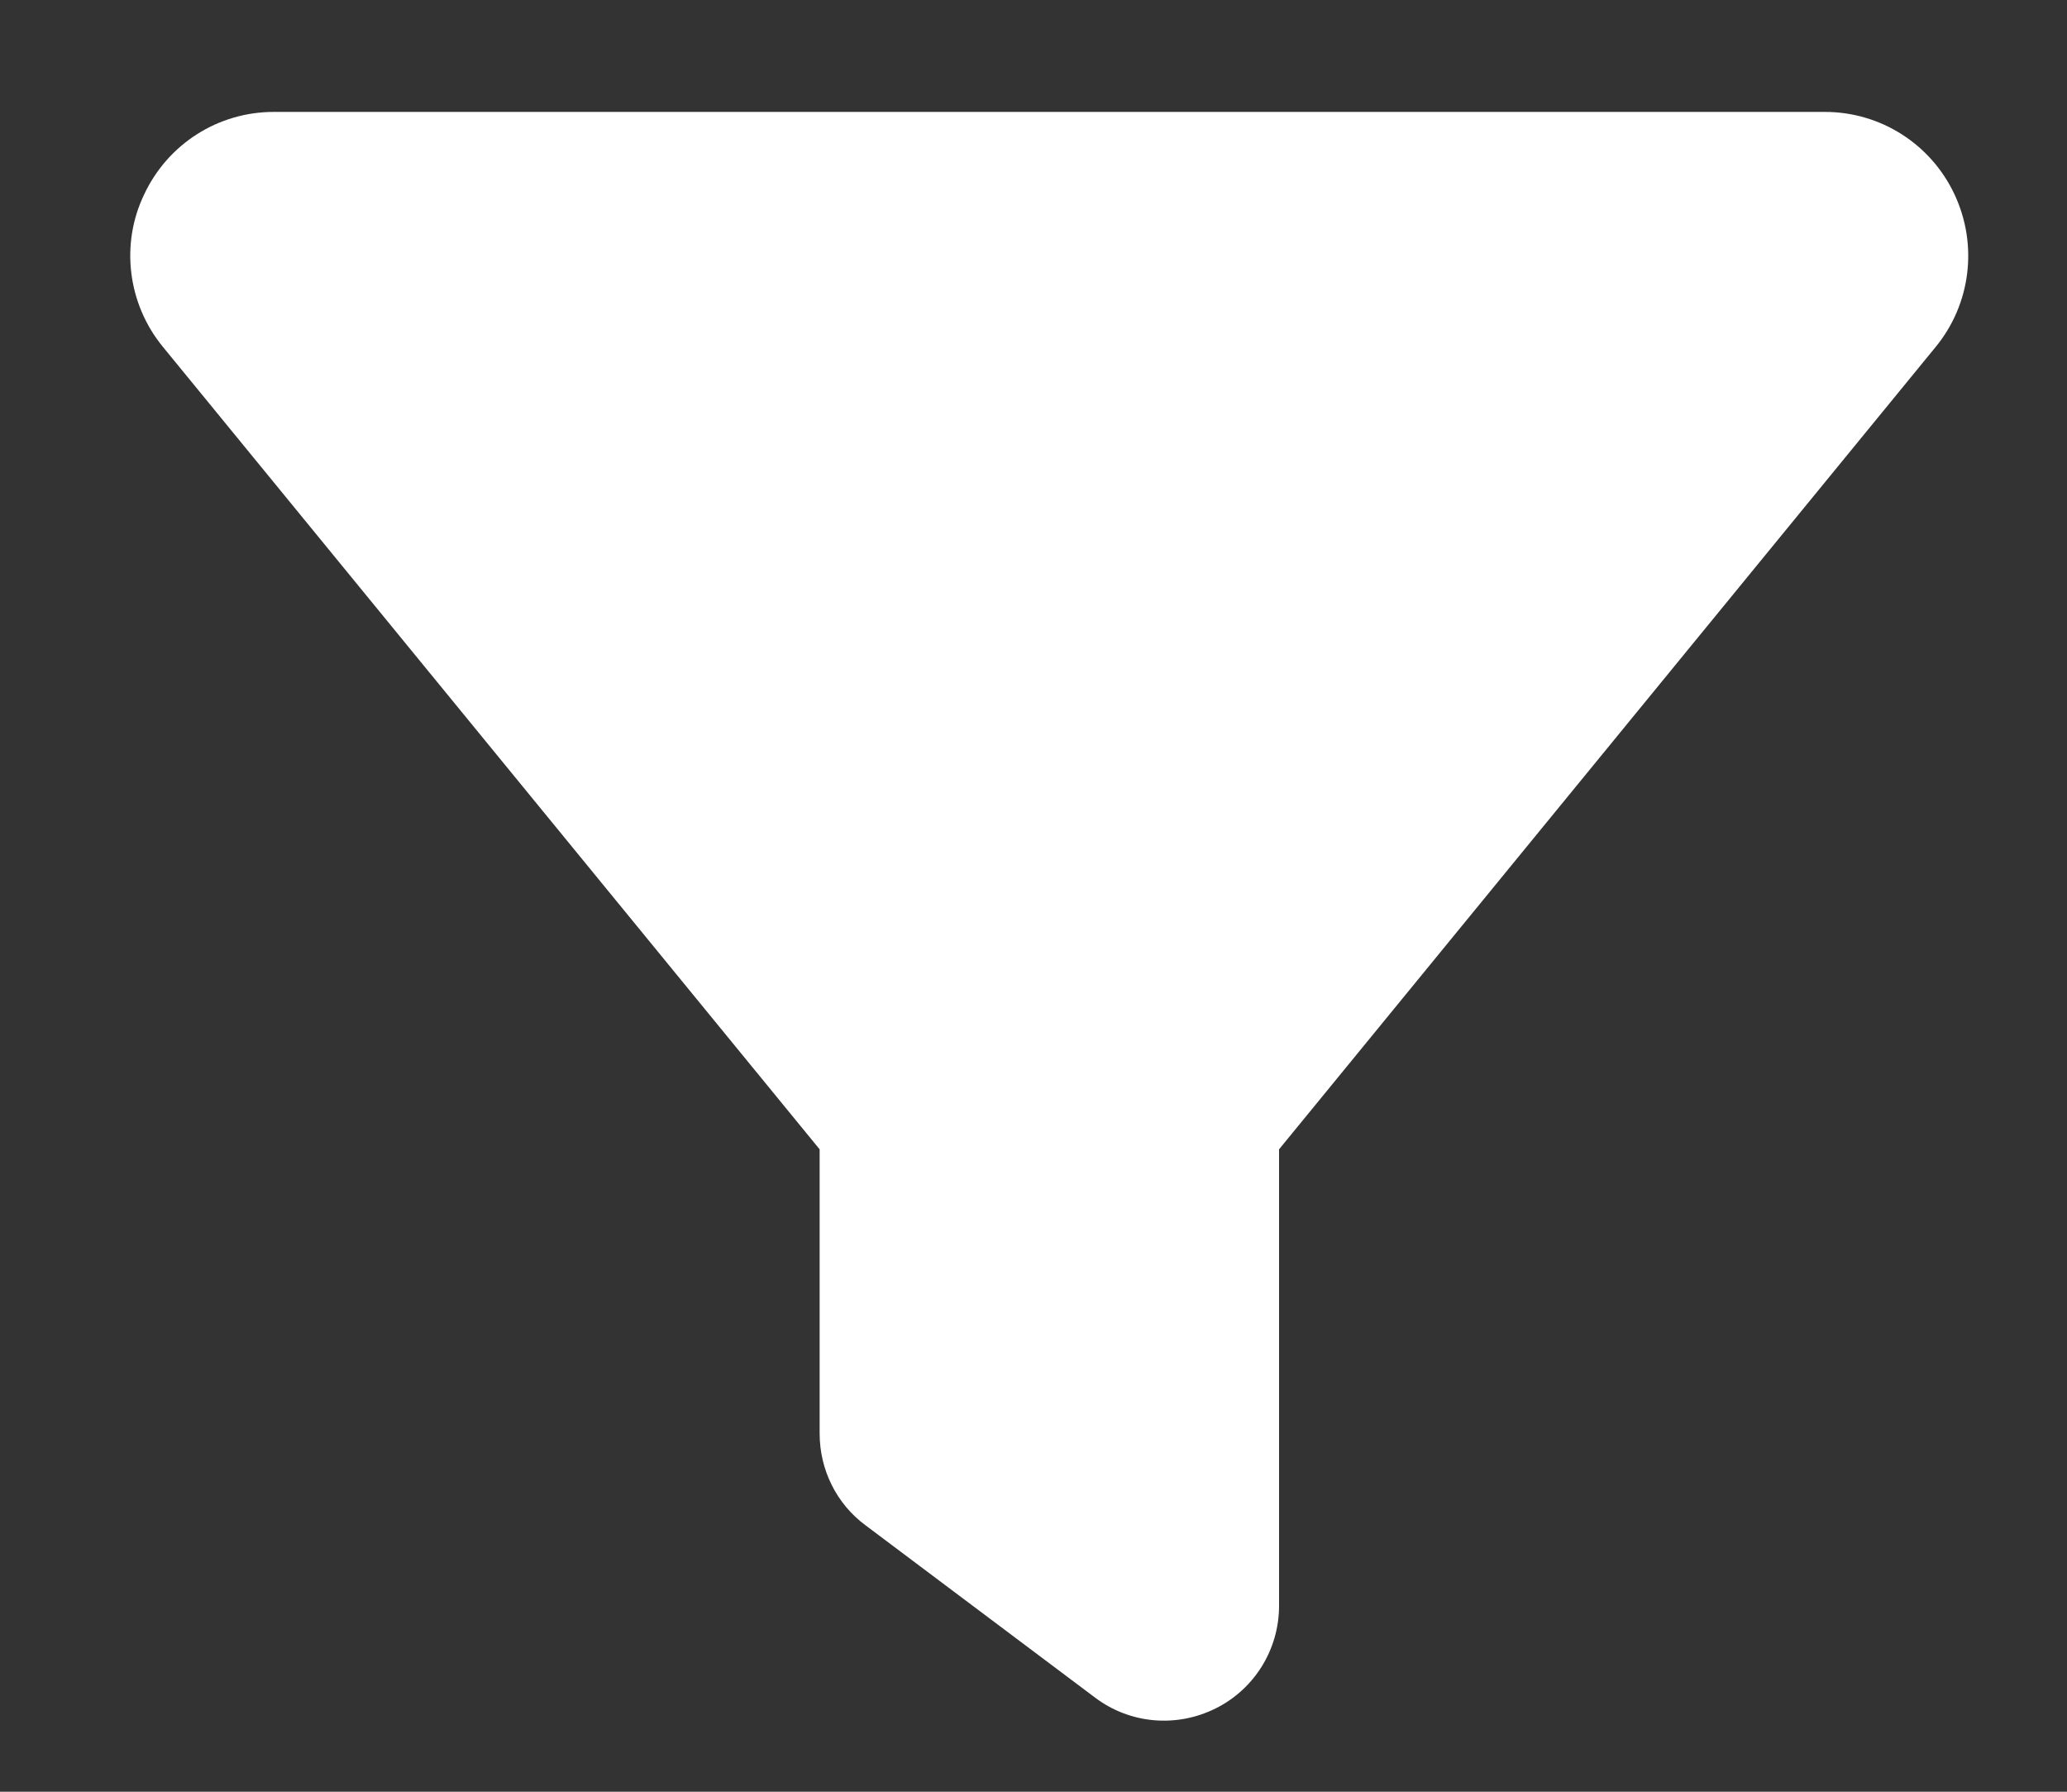 <svg width="15" height="13" viewBox="0 0 15 13" fill="none" xmlns="http://www.w3.org/2000/svg">
<rect x="0" y="0" width="15" height="13" fill="#333333" stroke="none"/>
<path d="M1.047 1.409C1.219 1.044 1.583 0.812 1.987 0.812H13.243C13.646 0.812 14.011 1.044 14.183 1.409C14.355 1.774 14.303 2.204 14.048 2.516L9.282 8.339V11.651C9.282 11.966 9.105 12.255 8.821 12.396C8.537 12.537 8.201 12.508 7.948 12.318L6.281 11.067C6.07 10.911 5.948 10.664 5.948 10.4V8.339L1.18 2.514C0.927 2.204 0.872 1.771 1.047 1.409Z" fill="white"/>
</svg>

